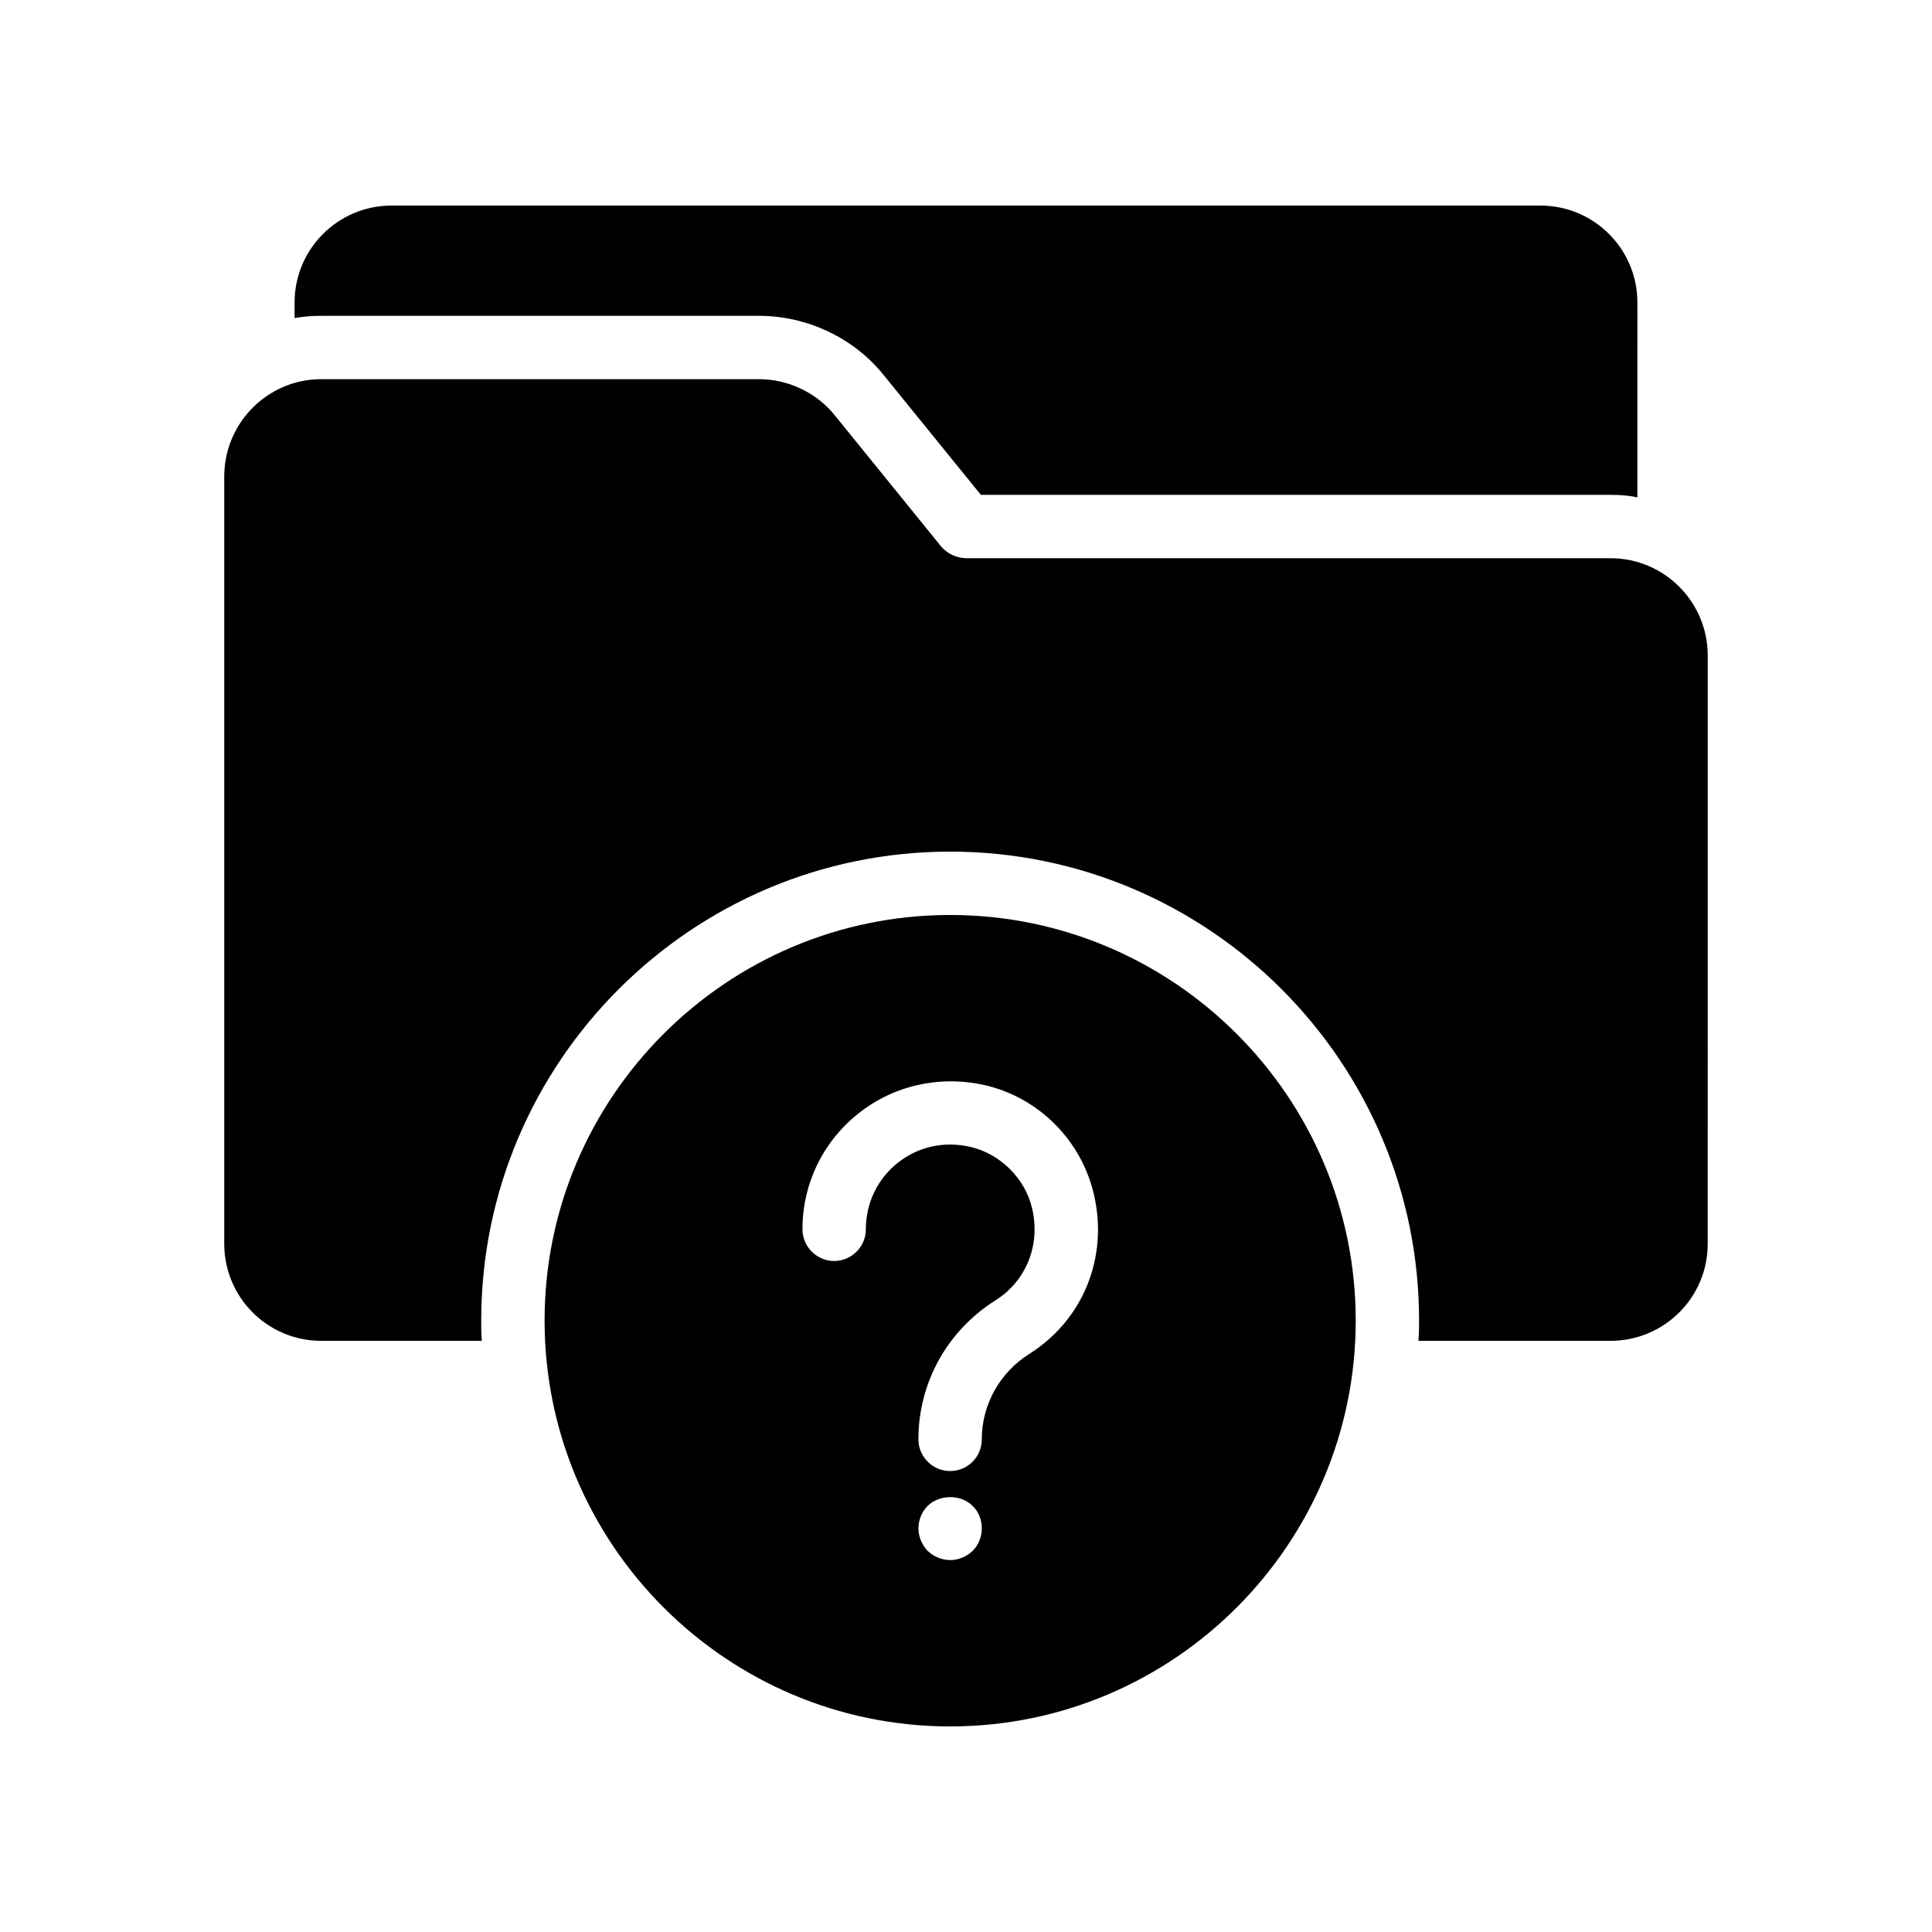 <?xml version="1.0" encoding="UTF-8"?>
<!-- Uploaded to: ICON Repo, www.svgrepo.com, Generator: ICON Repo Mixer Tools -->
<svg fill="#000000" width="800px" height="800px" version="1.1" viewBox="144 144 512 512" xmlns="http://www.w3.org/2000/svg">
 <g>
  <path d="m203.43 270.27v203.37c0 14.191 11.504 25.695 25.695 25.695h42.57c-0.168-1.762-0.168-3.527-0.168-5.375 0-68.52 55.754-124.27 124.27-124.27s124.27 55.754 124.27 124.27c0 1.848 0 3.609-0.168 5.375h50.883c14.273 0 25.777-11.504 25.777-25.695l0.004-155.93c0-14.191-11.504-25.777-25.777-25.777l-170.54-0.004c-2.688 0-5.289-1.176-6.969-3.273l-28.129-34.68c-4.785-5.961-12.344-9.488-19.984-9.488h-116.04c-14.191 0-25.695 11.59-25.695 25.777z"/>
  <path d="m345.17 227.7c12.762 0 25.191 5.879 33.082 15.785l25.695 31.656h166.84c2.434 0 4.871 0.168 7.137 0.672l0.004-51.641c0-14.191-11.504-25.691-25.695-25.691h-304.47c-14.191 0-25.695 11.504-25.695 25.695v4.113c2.352-0.422 4.703-0.59 7.055-0.59z"/>
  <path d="m503.28 493.96c0-59.199-48.199-107.48-107.48-107.48s-107.48 48.281-107.48 107.48c0 59.281 48.199 107.56 107.48 107.56s107.48-48.281 107.48-107.56zm-129.82-24.184c0 4.617-3.777 8.398-8.398 8.398-4.617 0-8.398-3.777-8.398-8.398 0-12.008 5.375-23.176 14.777-30.648 9.32-7.473 21.578-10.242 33.504-7.559 14.359 3.273 25.695 14.695 28.969 29.051 3.863 16.711-2.938 33.25-17.215 42.234-7.809 4.953-12.512 13.434-12.512 22.586 0 4.617-3.695 8.398-8.398 8.398-4.617 0-8.398-3.777-8.398-8.398 0-15.031 7.641-28.719 20.32-36.777 8.23-5.121 12.09-14.695 9.824-24.352-1.762-7.894-8.398-14.527-16.375-16.375-6.969-1.594-13.855-0.082-19.312 4.281-5.363 4.289-8.387 10.672-8.387 17.559zm13.938 79.266c0-2.266 0.922-4.449 2.434-5.961 3.191-3.106 8.816-3.106 11.922 0 1.594 1.512 2.434 3.695 2.434 5.961 0 2.184-0.84 4.367-2.434 5.961-1.59 1.512-3.691 2.434-5.957 2.434-2.184 0-4.367-0.922-5.961-2.434-1.512-1.598-2.438-3.777-2.438-5.961z"/>
 </g>
</svg>
